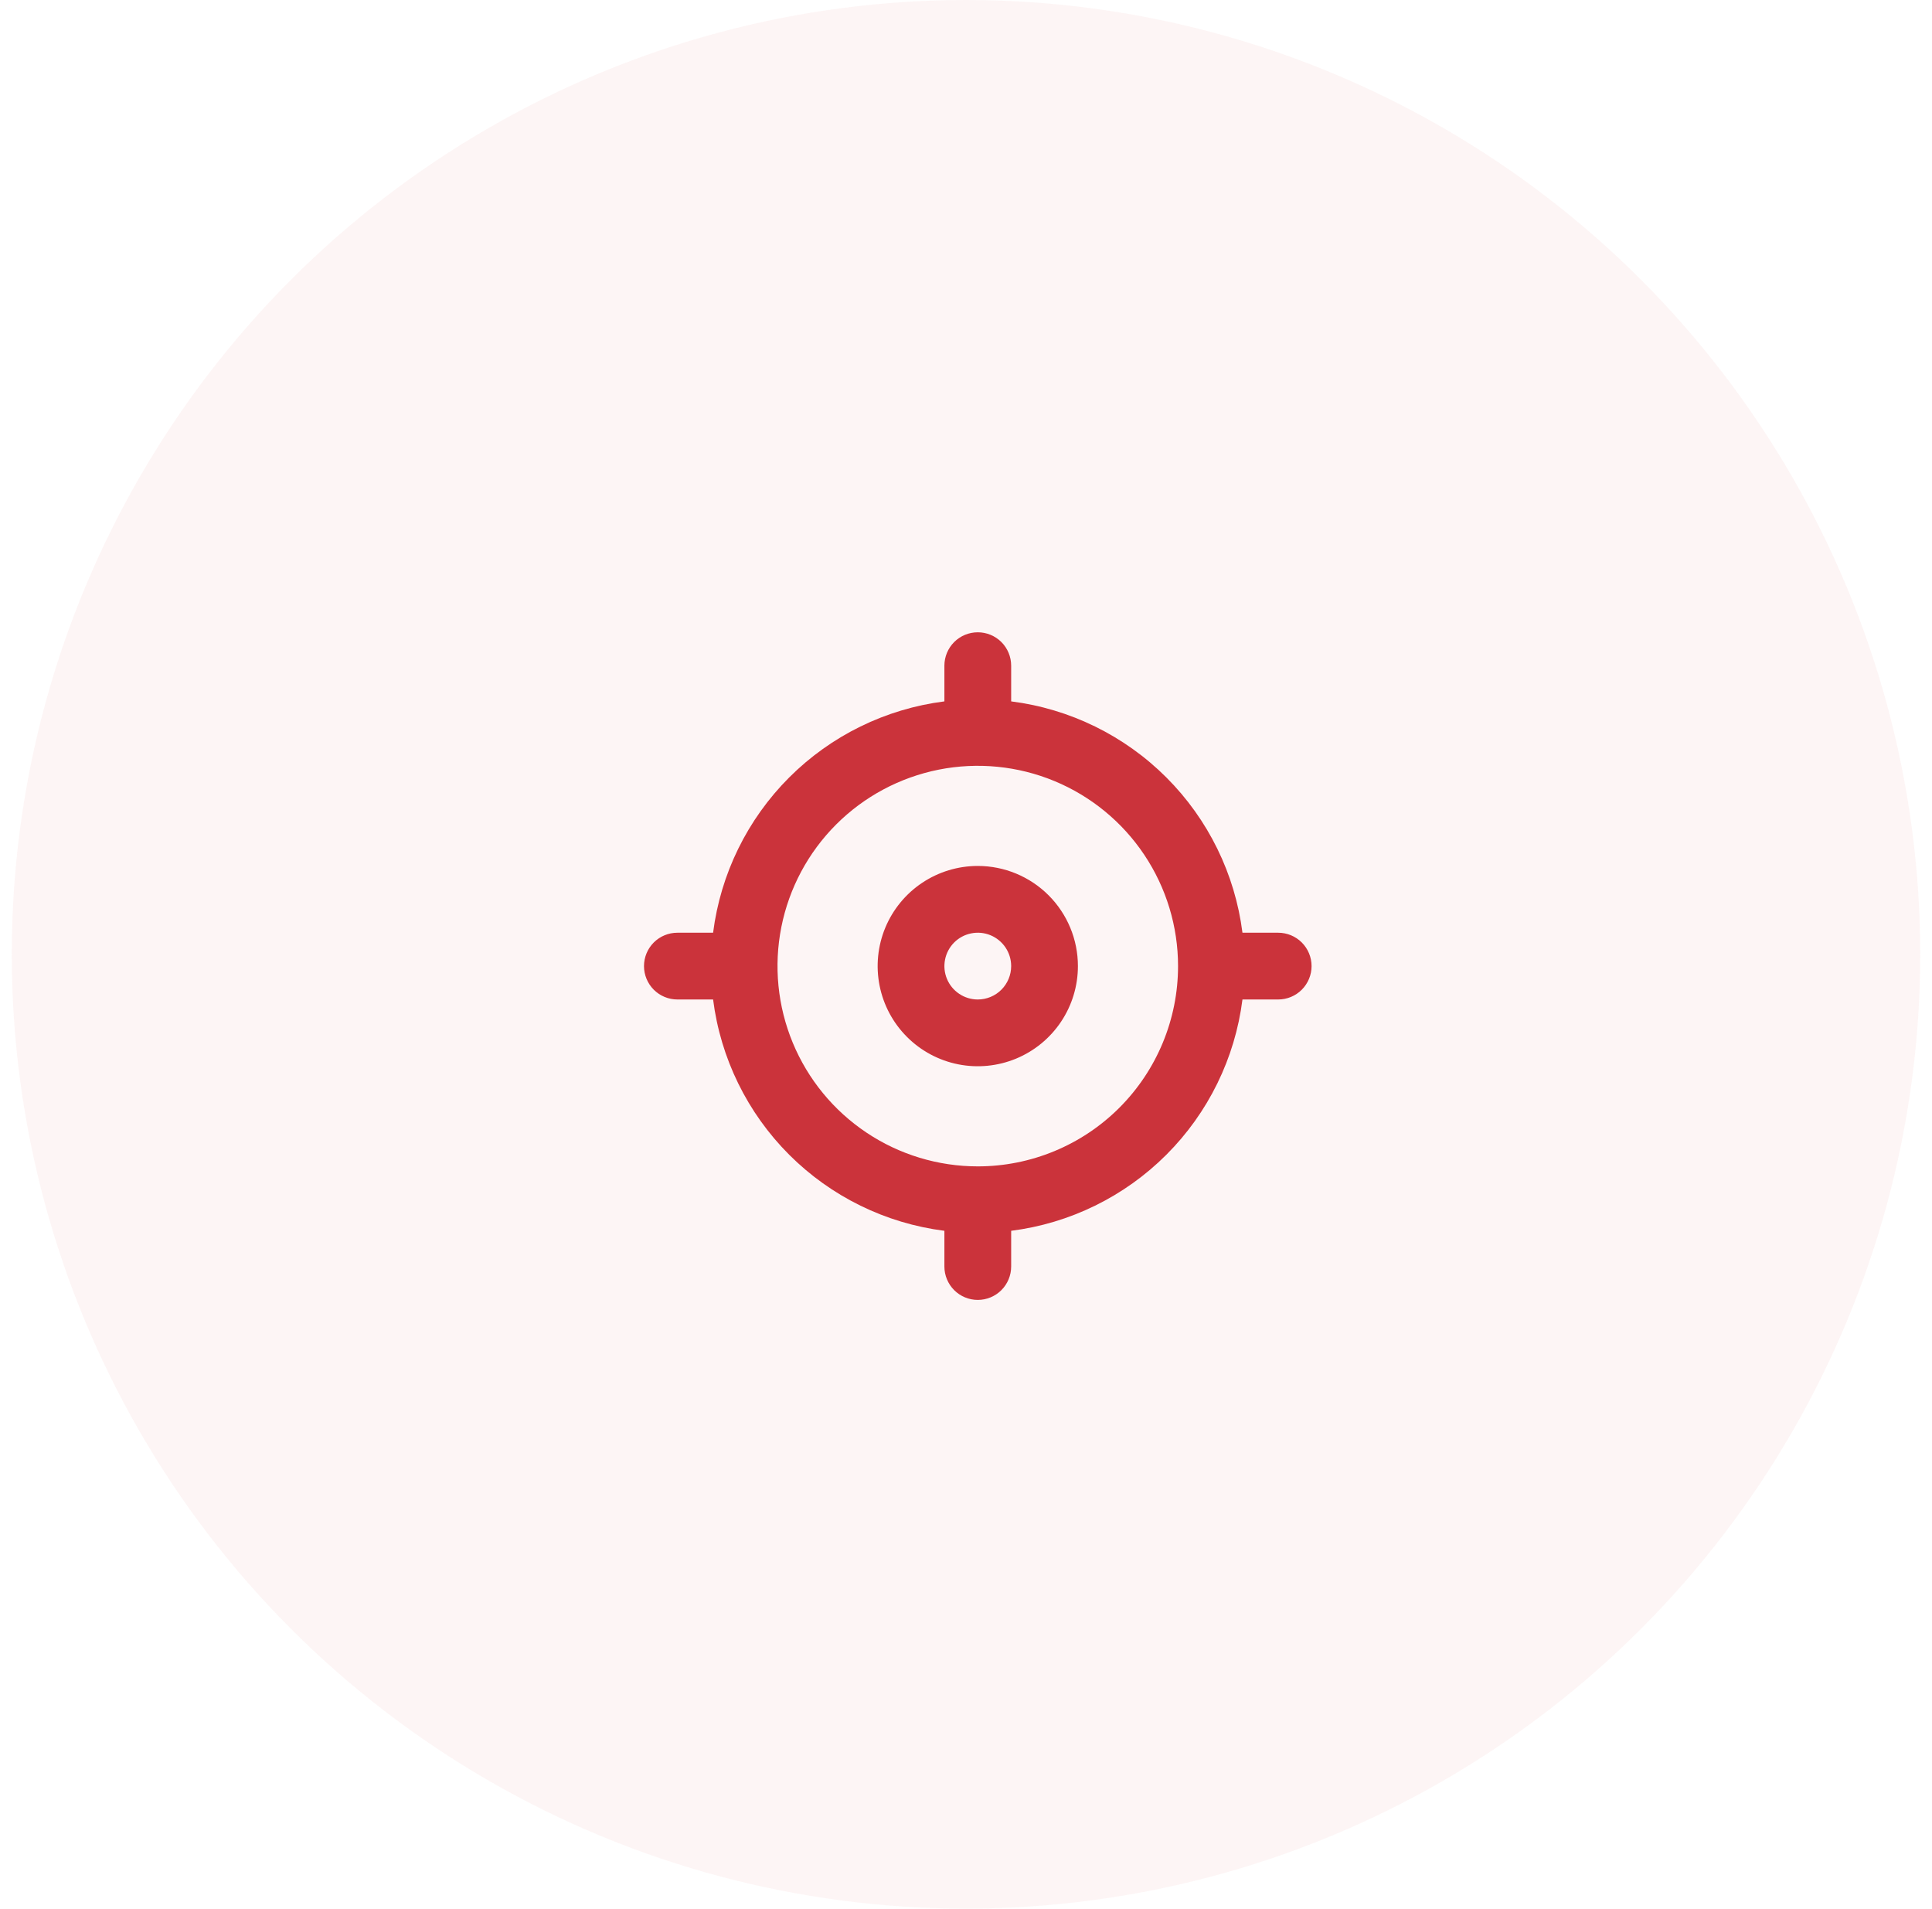 <svg width="82" height="81" viewBox="0 0 82 81" fill="none" xmlns="http://www.w3.org/2000/svg">
<circle opacity="0.05" cx="41" cy="40.5" r="40.5" fill="#CB333B"/>
<path d="M41.5 36.75C40.659 36.75 39.838 36.999 39.139 37.466C38.44 37.933 37.895 38.597 37.573 39.374C37.252 40.15 37.168 41.005 37.332 41.829C37.496 42.654 37.9 43.411 38.495 44.005C39.089 44.6 39.846 45.005 40.671 45.169C41.495 45.333 42.35 45.248 43.126 44.927C43.903 44.605 44.567 44.06 45.034 43.361C45.501 42.662 45.75 41.841 45.75 41C45.75 39.873 45.302 38.792 44.505 37.995C43.708 37.198 42.627 36.75 41.5 36.75ZM41.5 42.417C41.22 42.417 40.946 42.334 40.713 42.178C40.48 42.022 40.298 41.801 40.191 41.542C40.084 41.283 40.056 40.999 40.111 40.724C40.165 40.449 40.3 40.197 40.498 39.998C40.696 39.8 40.949 39.665 41.224 39.611C41.498 39.556 41.783 39.584 42.042 39.691C42.301 39.799 42.522 39.98 42.678 40.213C42.834 40.446 42.917 40.72 42.917 41C42.917 41.376 42.767 41.736 42.502 42.002C42.236 42.268 41.876 42.417 41.5 42.417ZM54.25 39.584H52.734C52.418 37.09 51.282 34.773 49.505 32.995C47.727 31.218 45.41 30.082 42.917 29.766V28.25C42.917 27.874 42.767 27.514 42.502 27.248C42.236 26.983 41.876 26.834 41.5 26.834C41.124 26.834 40.764 26.983 40.498 27.248C40.233 27.514 40.083 27.874 40.083 28.25V29.766C37.59 30.082 35.272 31.218 33.495 32.995C31.718 34.773 30.582 37.09 30.266 39.584H28.75C28.374 39.584 28.014 39.733 27.748 39.998C27.483 40.264 27.333 40.624 27.333 41C27.333 41.376 27.483 41.736 27.748 42.002C28.014 42.268 28.374 42.417 28.75 42.417H30.266C30.582 44.91 31.718 47.228 33.495 49.005C35.272 50.782 37.59 51.918 40.083 52.234V53.75C40.083 54.126 40.233 54.486 40.498 54.752C40.764 55.018 41.124 55.167 41.5 55.167C41.876 55.167 42.236 55.018 42.502 54.752C42.767 54.486 42.917 54.126 42.917 53.75V52.234C45.41 51.918 47.727 50.782 49.505 49.005C51.282 47.228 52.418 44.91 52.734 42.417H54.25C54.626 42.417 54.986 42.268 55.252 42.002C55.517 41.736 55.667 41.376 55.667 41C55.667 40.624 55.517 40.264 55.252 39.998C54.986 39.733 54.626 39.584 54.25 39.584ZM41.5 49.5C39.819 49.5 38.175 49.002 36.778 48.068C35.38 47.134 34.29 45.806 33.647 44.253C33.004 42.7 32.835 40.991 33.163 39.342C33.491 37.693 34.301 36.178 35.489 34.99C36.678 33.801 38.193 32.992 39.842 32.663C41.49 32.336 43.2 32.504 44.753 33.147C46.306 33.791 47.633 34.88 48.567 36.278C49.501 37.676 50 39.319 50 41C50 43.255 49.104 45.416 47.51 47.011C45.916 48.605 43.754 49.5 41.5 49.5Z" fill="#CB333B"/>
</svg>
